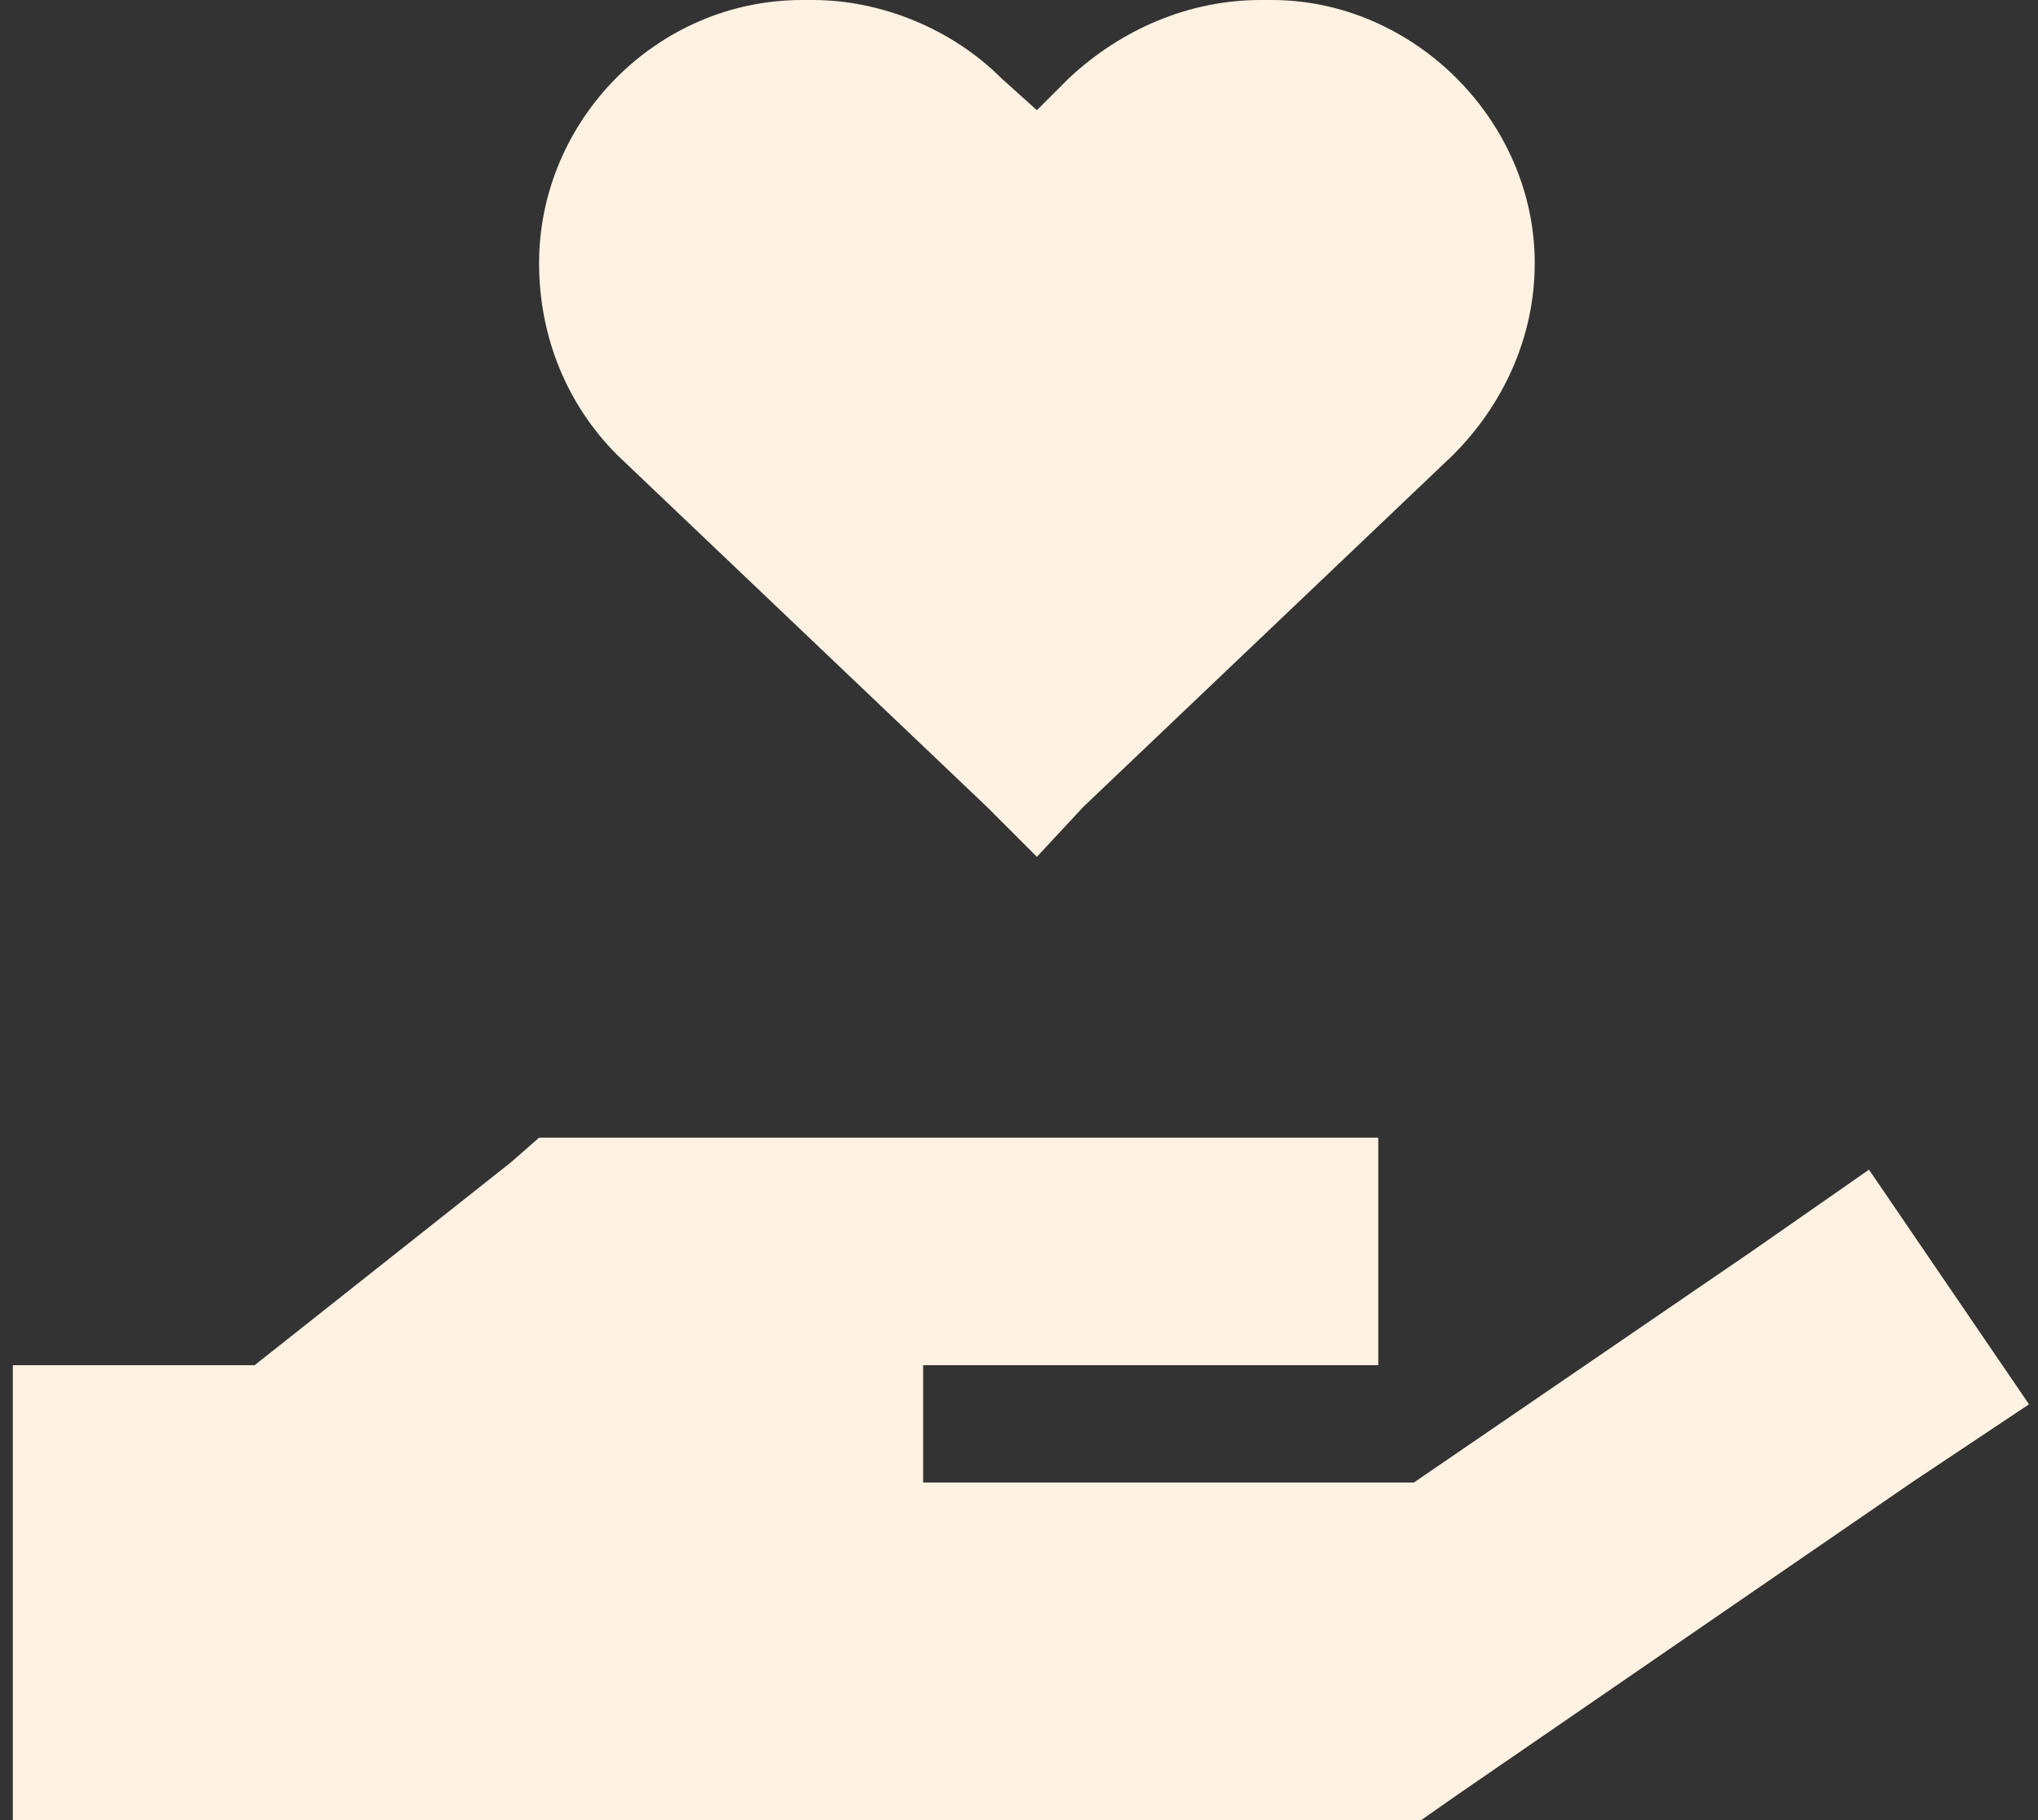 <svg width="150" height="134" viewBox="0 0 150 134" fill="none" xmlns="http://www.w3.org/2000/svg">
<rect x="0" y="0" width="150" height="134" fill="#333333" stroke="none"/>
<path d="M39.678 19.367C39.678 8.898 48.315 0 59.045 0H59.83C64.803 0 70.037 2.094 73.701 5.758L76.318 8.113L78.674 5.758C82.6 2.094 87.572 0 92.807 0H93.592C104.061 0 112.959 8.898 112.959 19.367C112.959 24.863 110.604 29.836 106.939 33.5L79.721 59.41L76.318 63.074L72.654 59.41L45.435 33.5C41.772 29.836 39.678 24.863 39.678 19.367ZM37.584 85.582L39.678 83.75H101.443V100.5H67.943V109.137H104.061L128.924 92.125L137.561 86.106L149.338 103.379L140.701 109.137L107.201 132.168L104.584 134H0.943V100.5H18.74L37.584 85.582Z" fill="#FFF2E2"/>
</svg>
